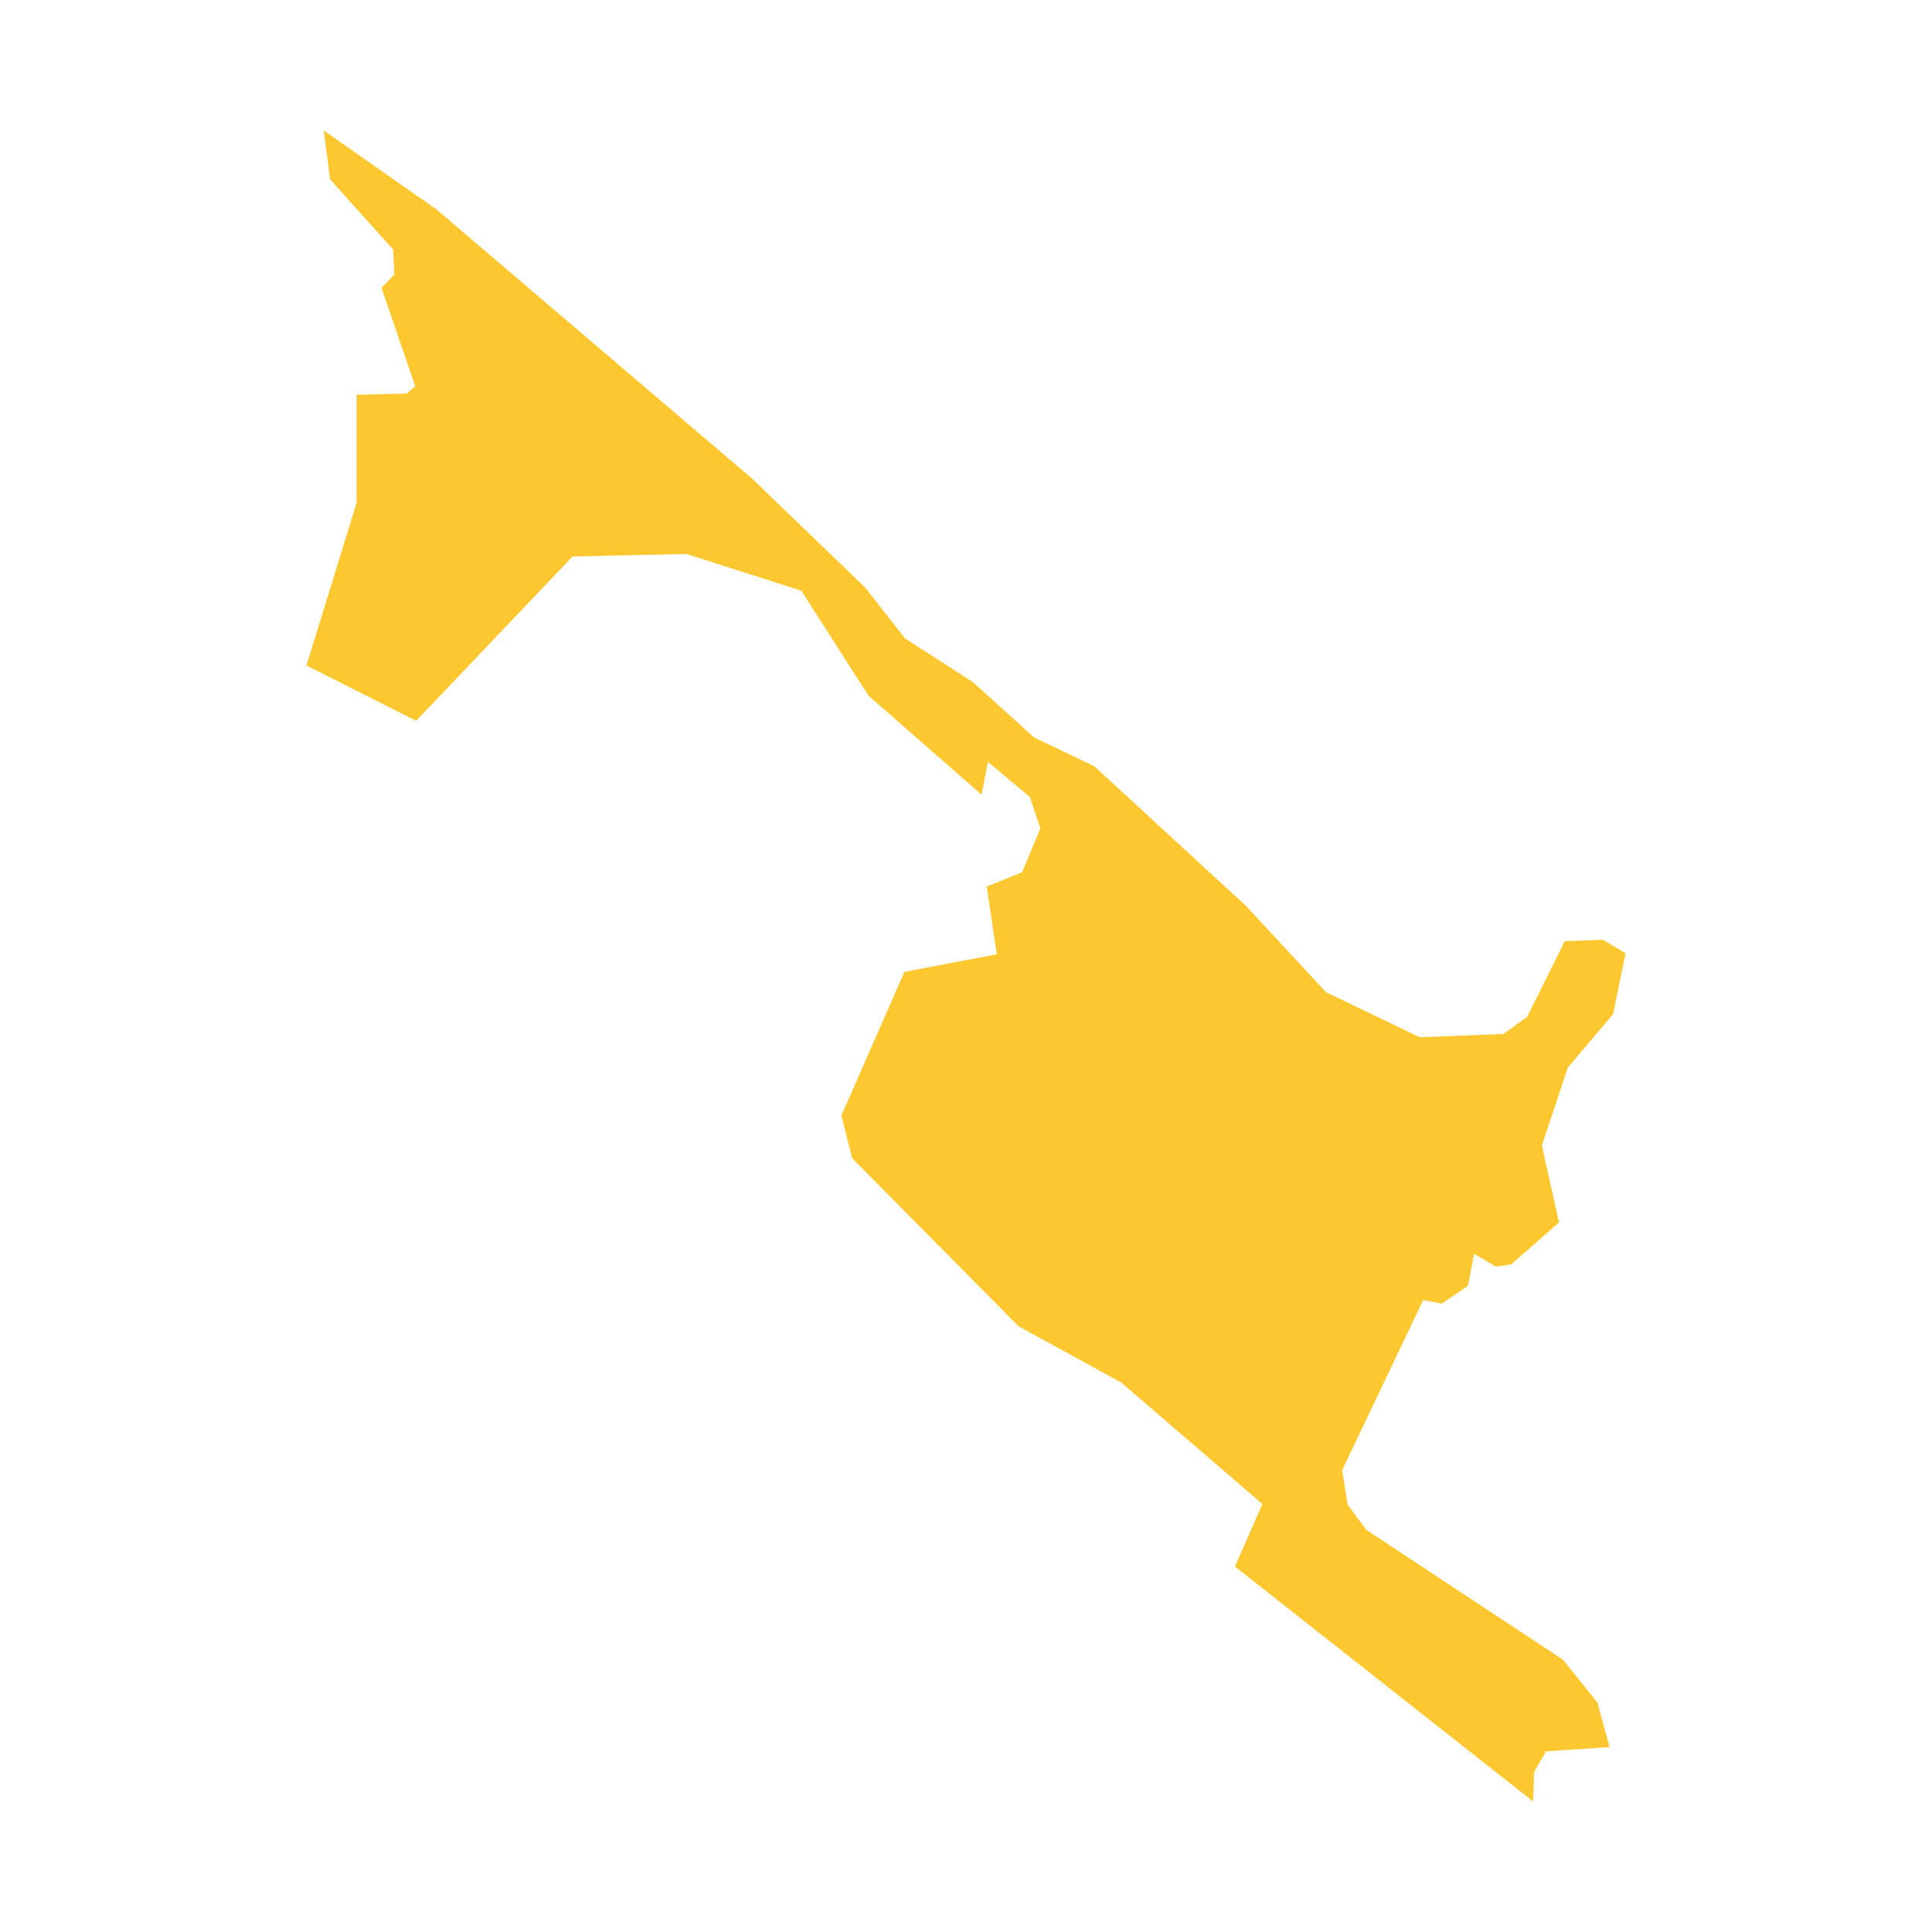 <svg xmlns="http://www.w3.org/2000/svg" fill="#fdc82f80" width="256" height="256" viewBox="-20 -20 242.094 296"><path d="M86.12,86.591 75.818,70.502 58.178,64.862 40.766,65.259 16.81,90.435 0,81.958 7.686,57.033 7.686,40.477 15.371,40.296 16.666,39.184 11.495,24.1 13.467,22.053 13.289,18.246 3.623,7.471 2.658,0 19.934,12.103 68.276,53.335 85.586,69.999 91.689,77.793 102.102,84.507 111.479,92.984 120.707,97.402 143.941,118.788 156.212,132.018 170.555,138.919 183.379,138.417 187.01,135.795 192.791,124.193 198.642,123.978 202.094,126.062 200.189,135.364 193.257,143.553 189.27,155.512 191.894,167.292 184.564,173.72 182.229,174.044 178.892,172.104 177.954,176.989 173.967,179.718 171.097,179.178 158.67,205.253 159.533,210.568 162.404,214.412 192.504,234.273 197.778,240.844 199.648,247.67 189.914,248.315 188.085,251.475 187.942,256 142.257,220.013 146.457,210.426 124.838,191.82 109.11,183.203 83.606,157.452 81.956,150.915 91.614,128.899 105.766,126.205 104.225,115.826 109.644,113.635 112.445,106.919 110.828,102.105 104.403,96.72 103.431,101.748 86.12,86.591Z"/></svg>